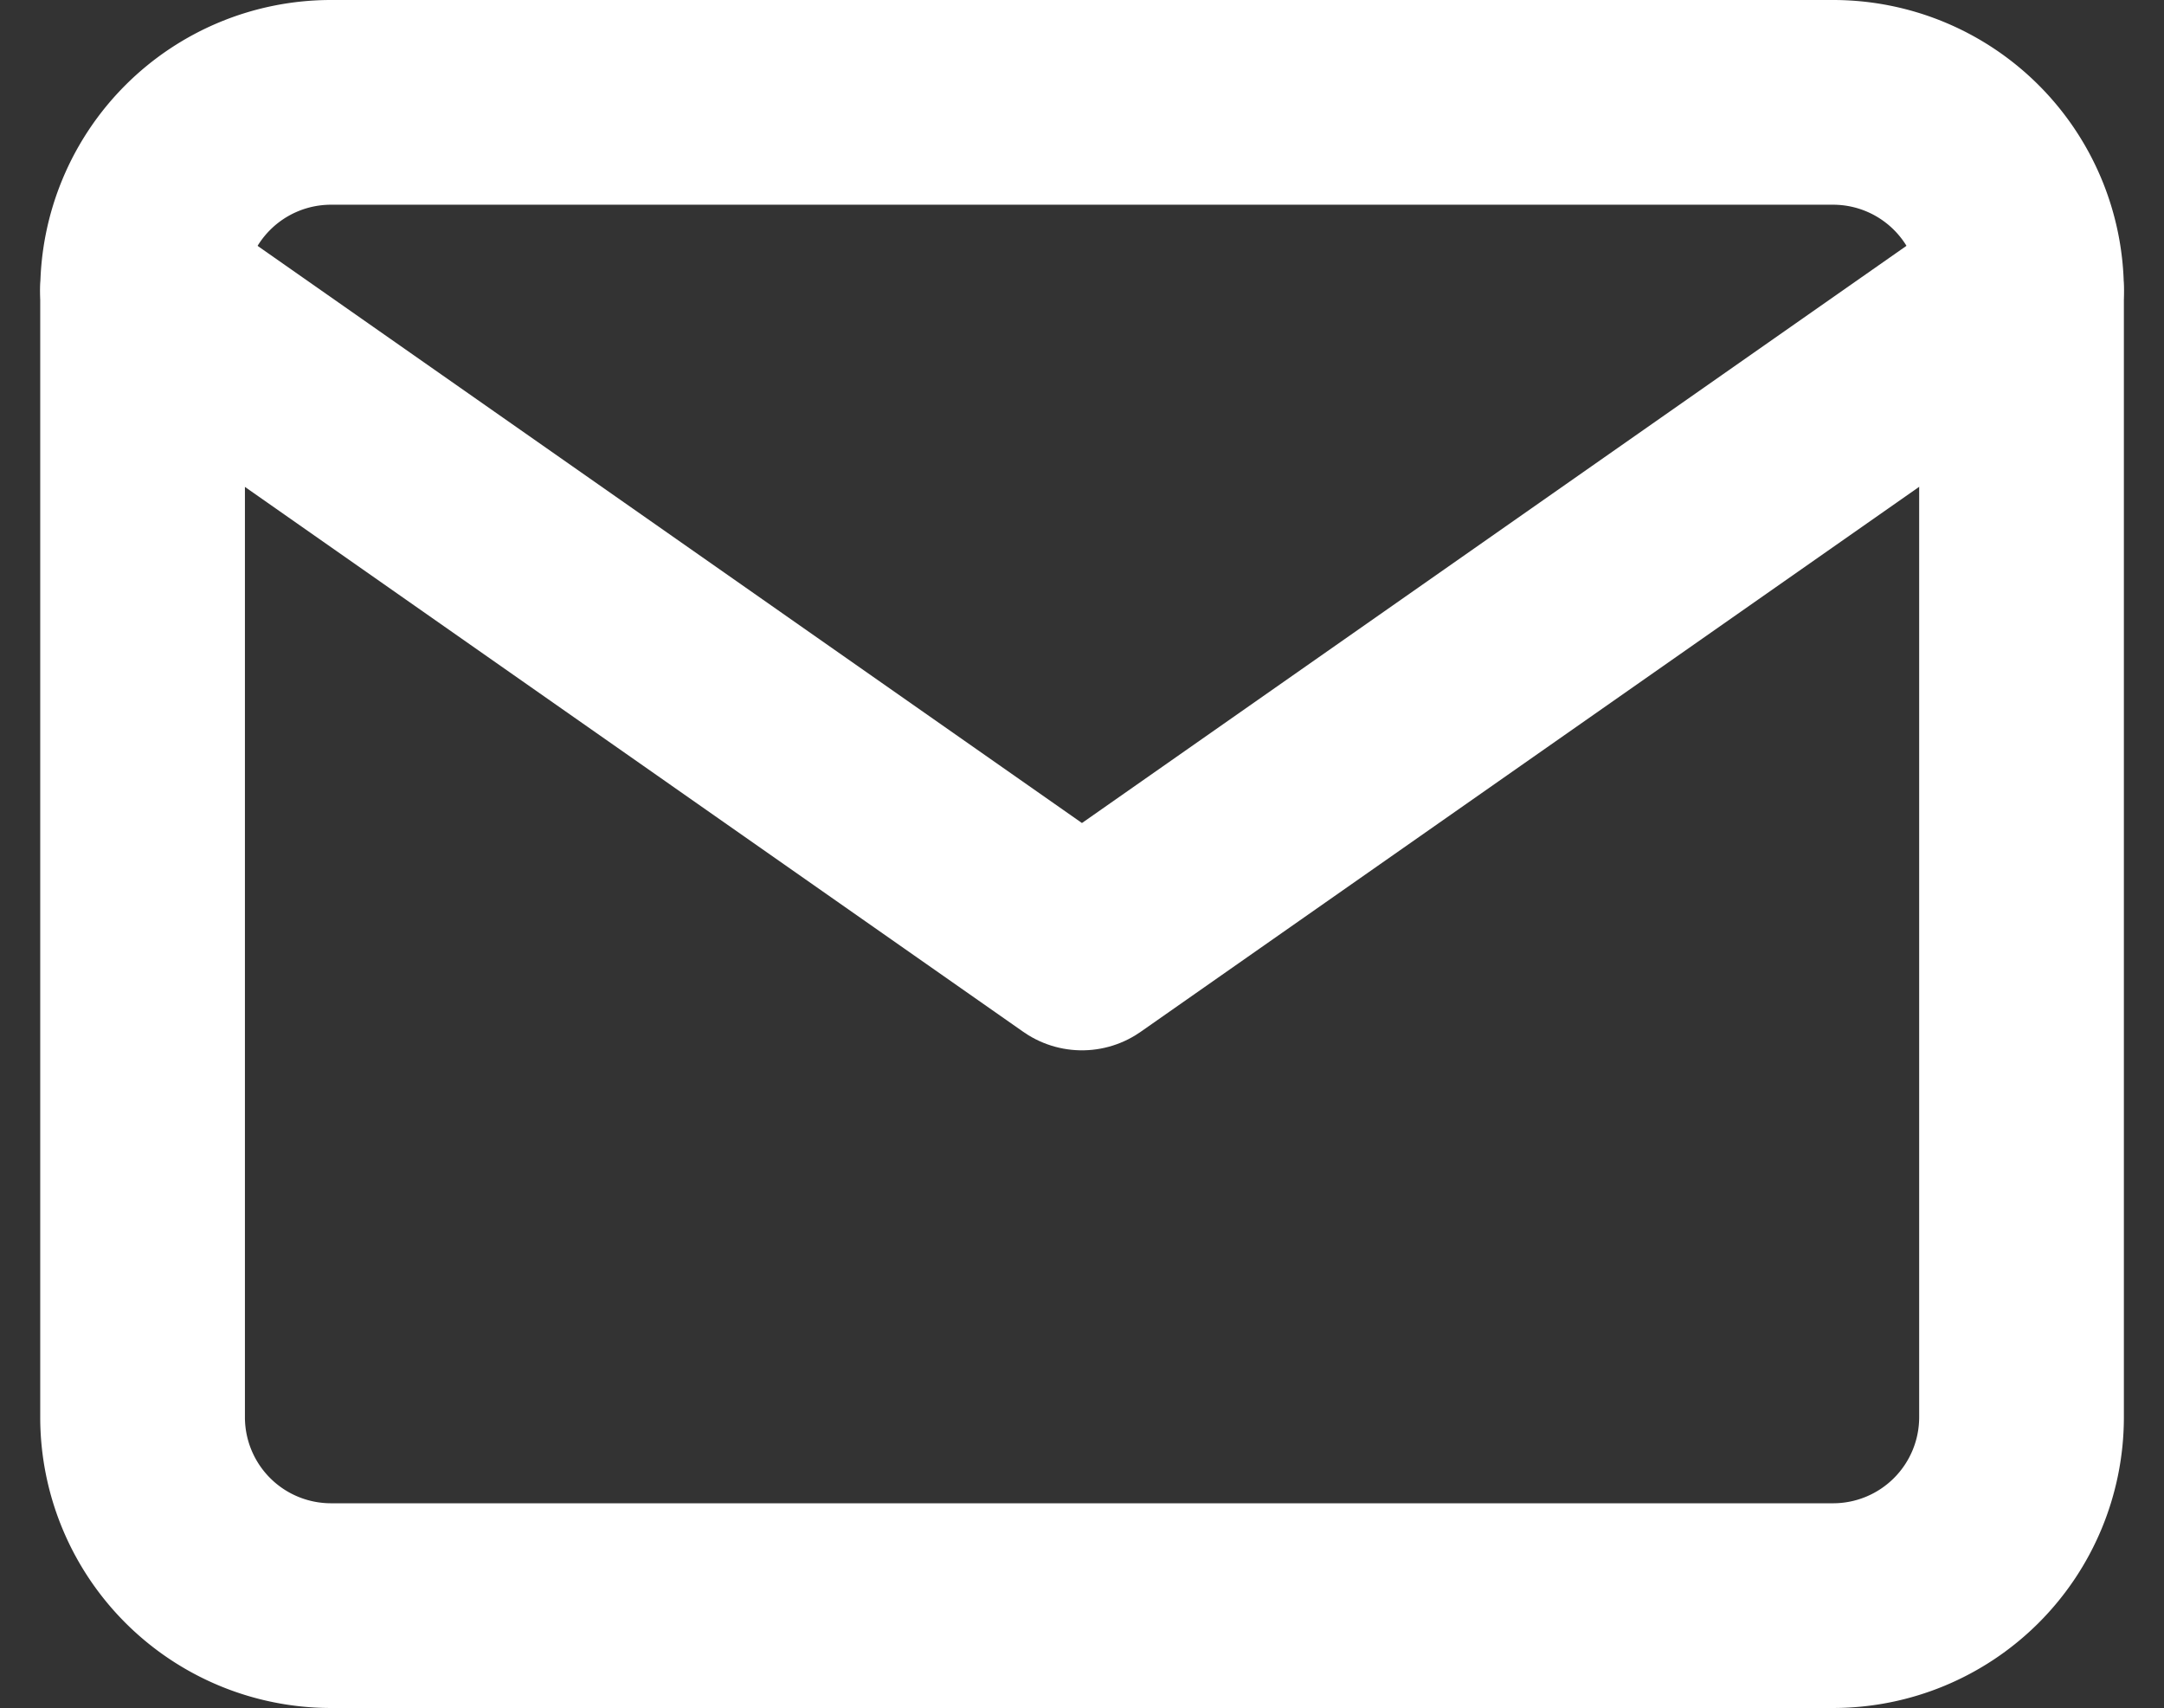 <svg xmlns="http://www.w3.org/2000/svg" width="21.143" height="16.686" viewBox="0 0 21.143 16.686"><rect x="0" y="0" width="21.143" height="16.686" fill="#333333" stroke="none"/><g transform="translate(-1.607 -5)"><path d="M4.836,6H19.522a1.841,1.841,0,0,1,1.836,1.836V18.85a1.841,1.841,0,0,1-1.836,1.836H4.836A1.841,1.841,0,0,1,3,18.85V7.836A1.841,1.841,0,0,1,4.836,6Z" fill="none" stroke="#fff" stroke-linecap="round" stroke-linejoin="round" stroke-width="2"/><path d="M21.357,9l-9.179,6.425L3,9" transform="translate(0 -1.164)" fill="none" stroke="#fff" stroke-linecap="round" stroke-linejoin="round" stroke-width="2"/></g></svg>